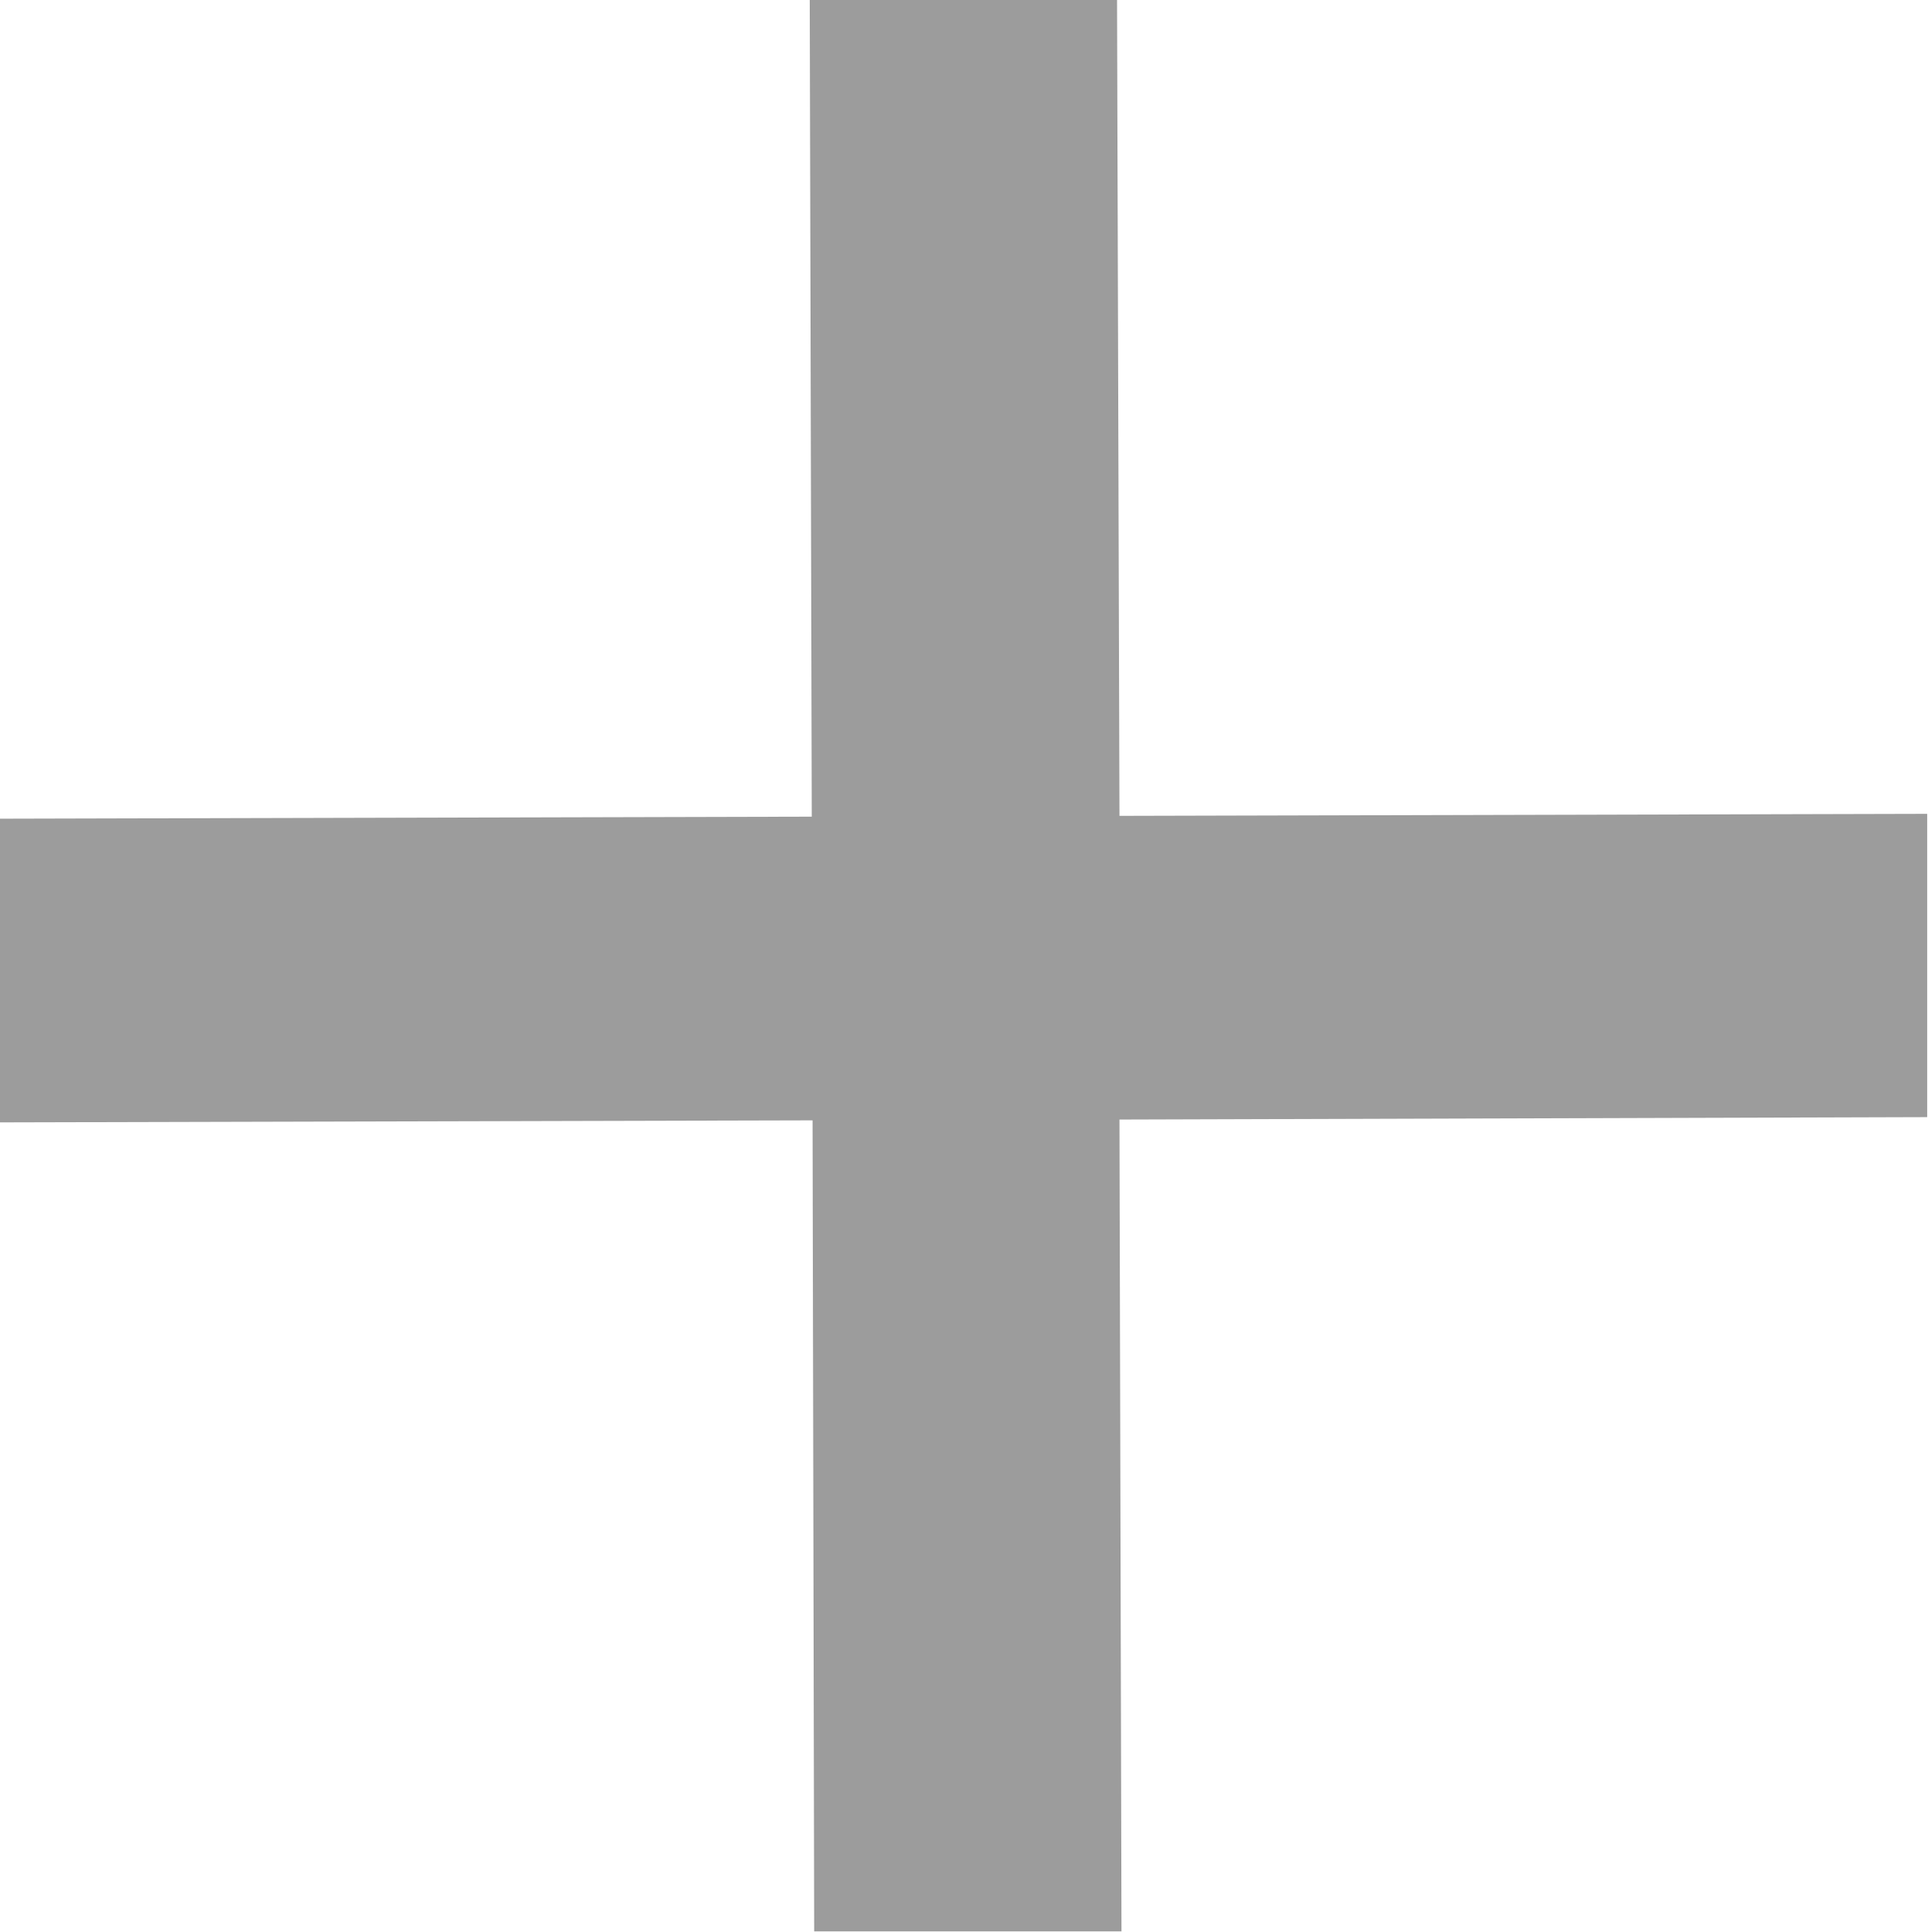 <svg xmlns="http://www.w3.org/2000/svg" viewBox="0 0 47.74 47.84"><defs><style>.cls-1{fill:#9c9c9c;}</style></defs><g id="レイヤー_2" data-name="レイヤー 2"><g id="design"><path class="cls-1" d="M20.12,27.74,0,27.79l0-7.52,20.1-.05L20.05,0l7.61,0,.06,20.2,20-.05,0,7.51-20,.06.05,20.1-7.61,0Z"/></g></g></svg>